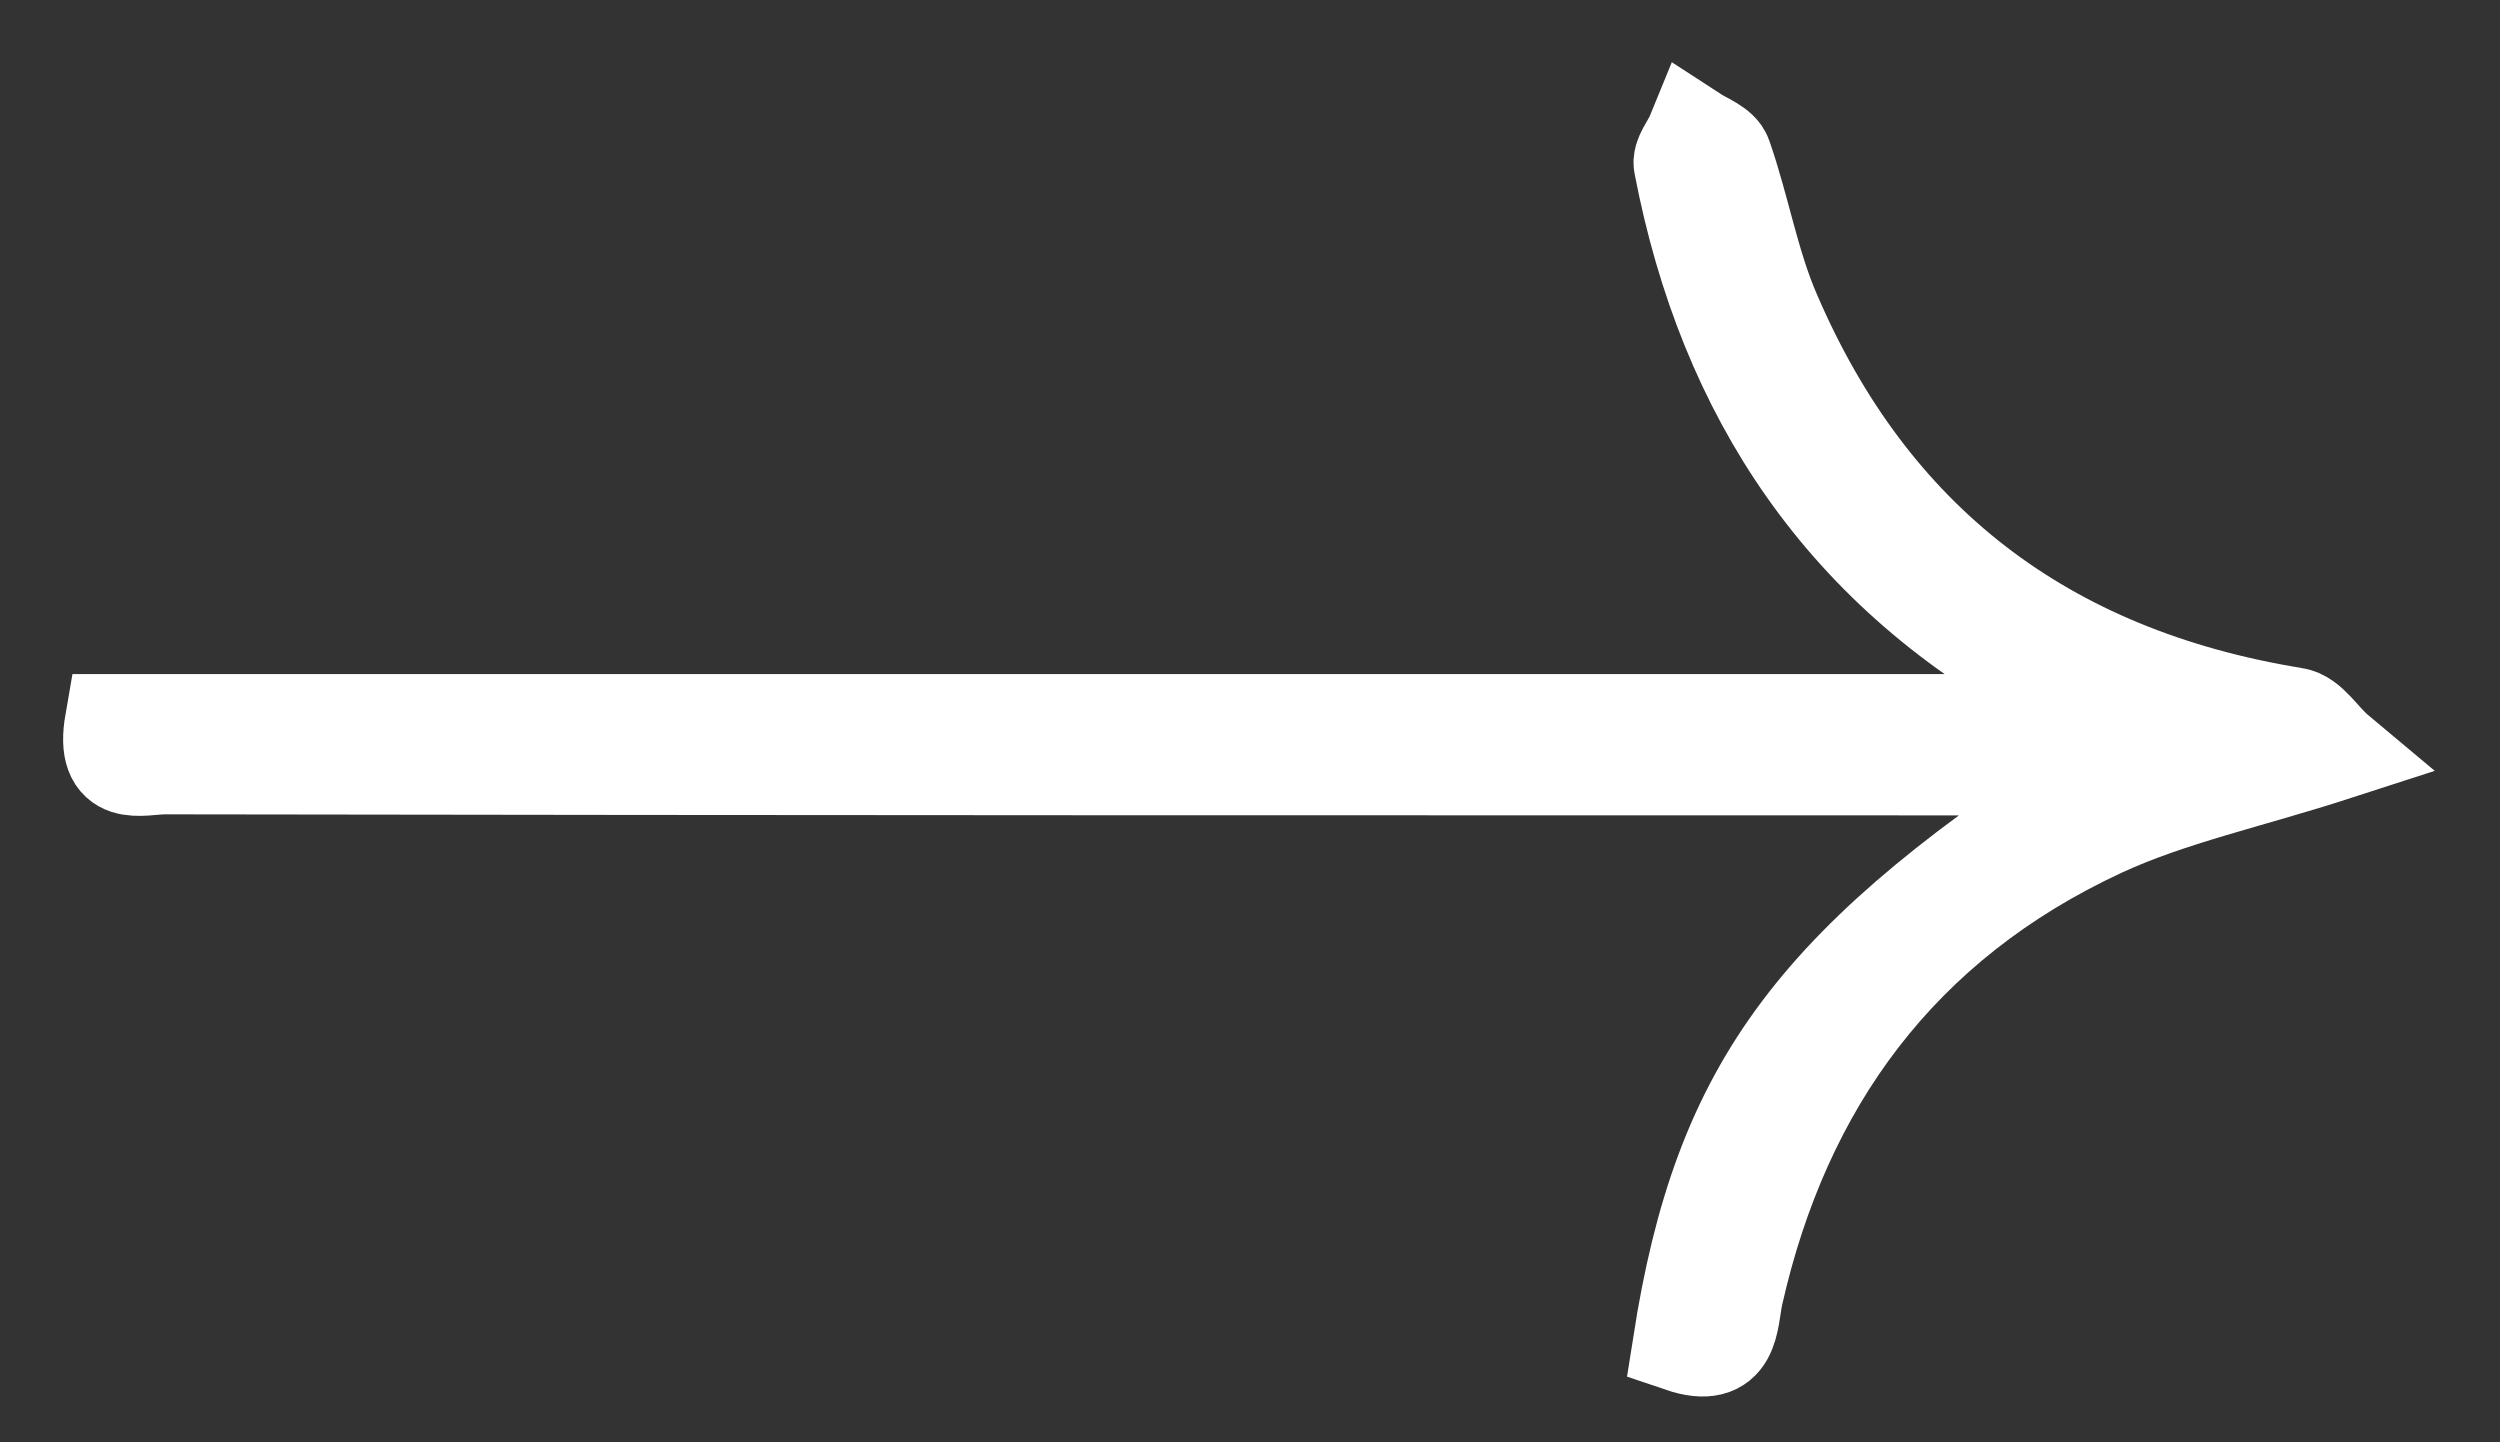 <svg width="26" height="15" viewBox="0 0 26 15" fill="none" xmlns="http://www.w3.org/2000/svg">
<rect x="0" y="0" width="26" height="15" fill="#333333" stroke="none"/>
<path d="M1.174 7.51C8.107 7.51 14.992 7.51 21.89 7.51C21.901 7.476 21.913 7.441 21.913 7.407C21.748 7.327 21.583 7.246 21.418 7.155C19.178 5.973 17.951 4.103 17.492 1.718C17.468 1.626 17.574 1.511 17.621 1.396C17.727 1.465 17.893 1.523 17.928 1.626C18.117 2.165 18.211 2.739 18.435 3.255C19.449 5.618 21.253 7.017 23.858 7.441C24.024 7.464 24.142 7.682 24.307 7.82C23.387 8.118 22.573 8.29 21.854 8.623C19.756 9.598 18.541 11.272 18.046 13.463C17.987 13.738 18.022 14.163 17.48 13.979C17.904 11.272 18.871 9.976 21.996 7.98C21.666 7.98 21.442 7.98 21.218 7.98C14.721 7.98 8.224 7.98 1.716 7.969C1.469 7.969 1.068 8.118 1.174 7.51Z" fill="white" stroke="white"/>
</svg>
